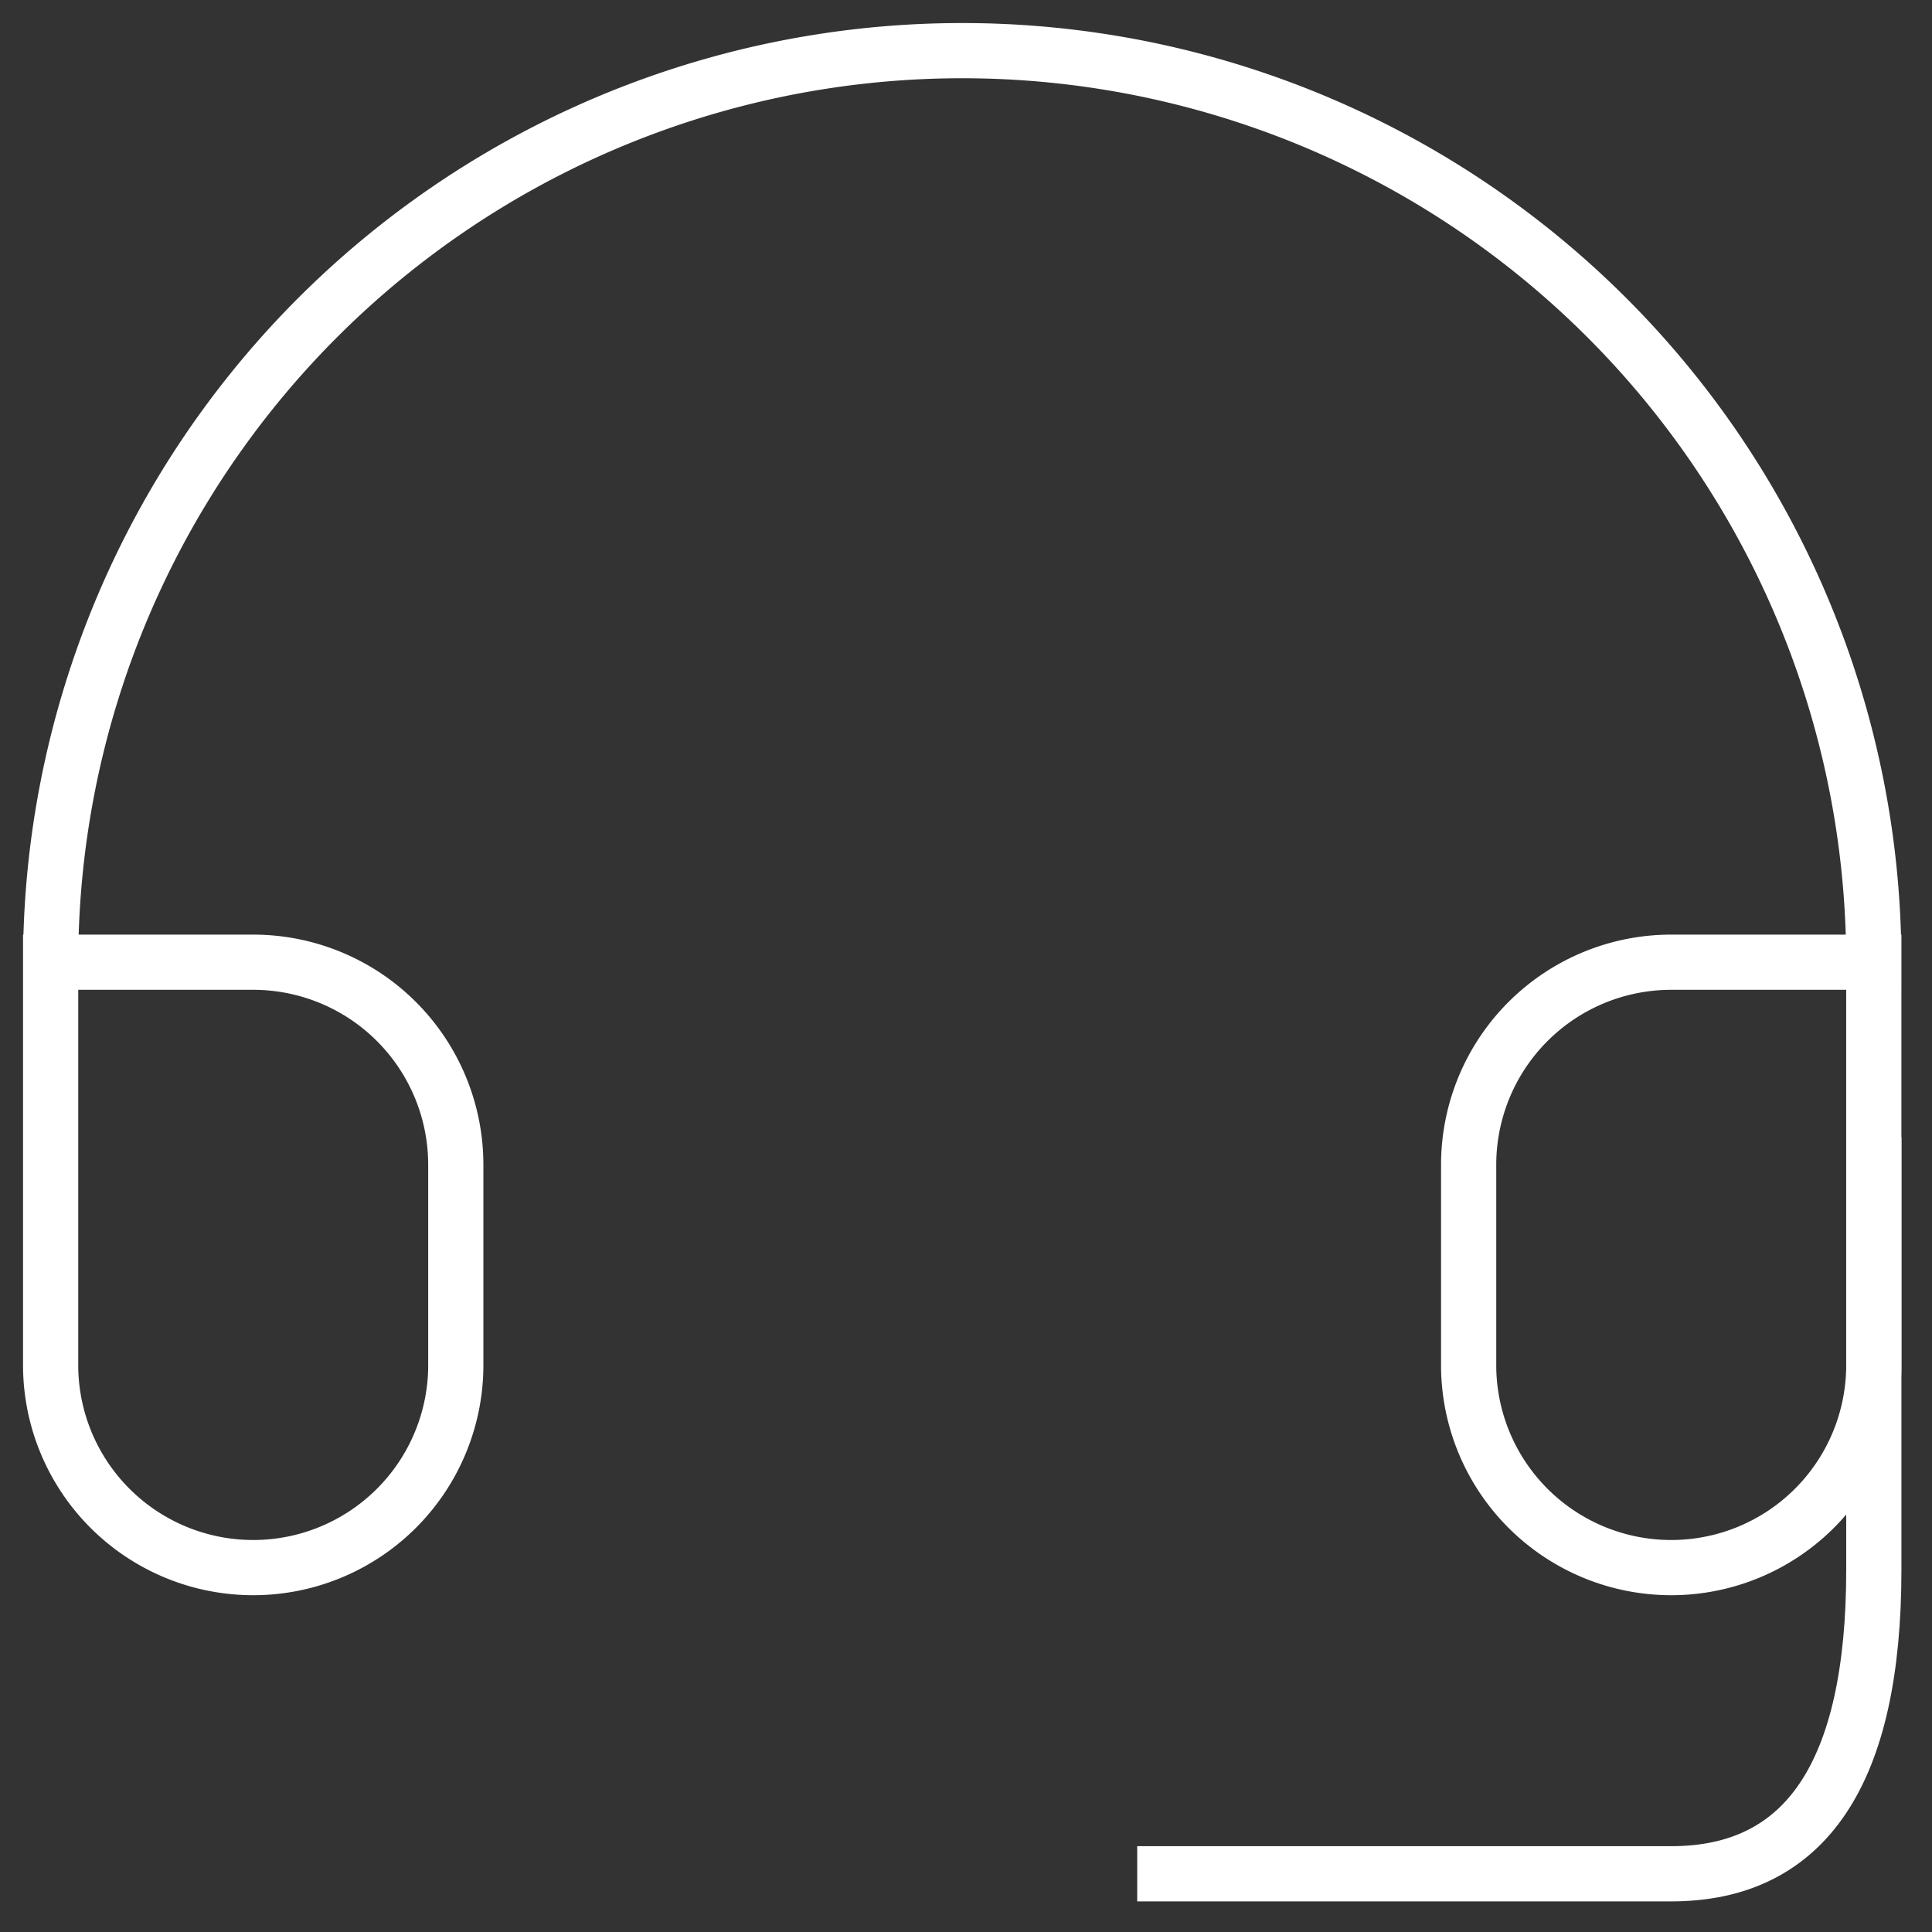 <svg id="グループ_4812" data-name="グループ 4812" xmlns="http://www.w3.org/2000/svg" xmlns:xlink="http://www.w3.org/1999/xlink" width="70" height="70" viewBox="0 0 70 70">
  <rect x="0" y="0" width="70" height="70" fill="#333333" stroke="none"/>
  <defs>
    <clipPath id="clip-path">
      <rect id="長方形_2712" data-name="長方形 2712" width="70" height="70" fill="none" stroke="#fff" stroke-width="1"/>
    </clipPath>
  </defs>
  <g id="グループ_2792" data-name="グループ 2792" clip-path="url(#clip-path)">
    <path id="パス_15334" data-name="パス 15334" d="M67.057,34.028h-7.34a7.34,7.34,0,0,0-7.34,7.34v7.34a7.34,7.34,0,0,0,14.679,0V34.028A33.028,33.028,0,1,0,1,34.028V48.708a7.34,7.34,0,0,0,14.679,0v-7.34a7.34,7.34,0,0,0-7.34-7.34H1" transform="translate(0.835 0.835)" fill="none" stroke="#fff" stroke-linecap="square" stroke-miterlimit="8" stroke-width="2"/>
    <path id="パス_15335" data-name="パス 15335" d="M48.689,23V37.679q0,11.009-7.34,11.009H23" transform="translate(19.203 19.203)" fill="none" stroke="#fff" stroke-linecap="square" stroke-miterlimit="8" stroke-width="2"/>
  </g>
</svg>
